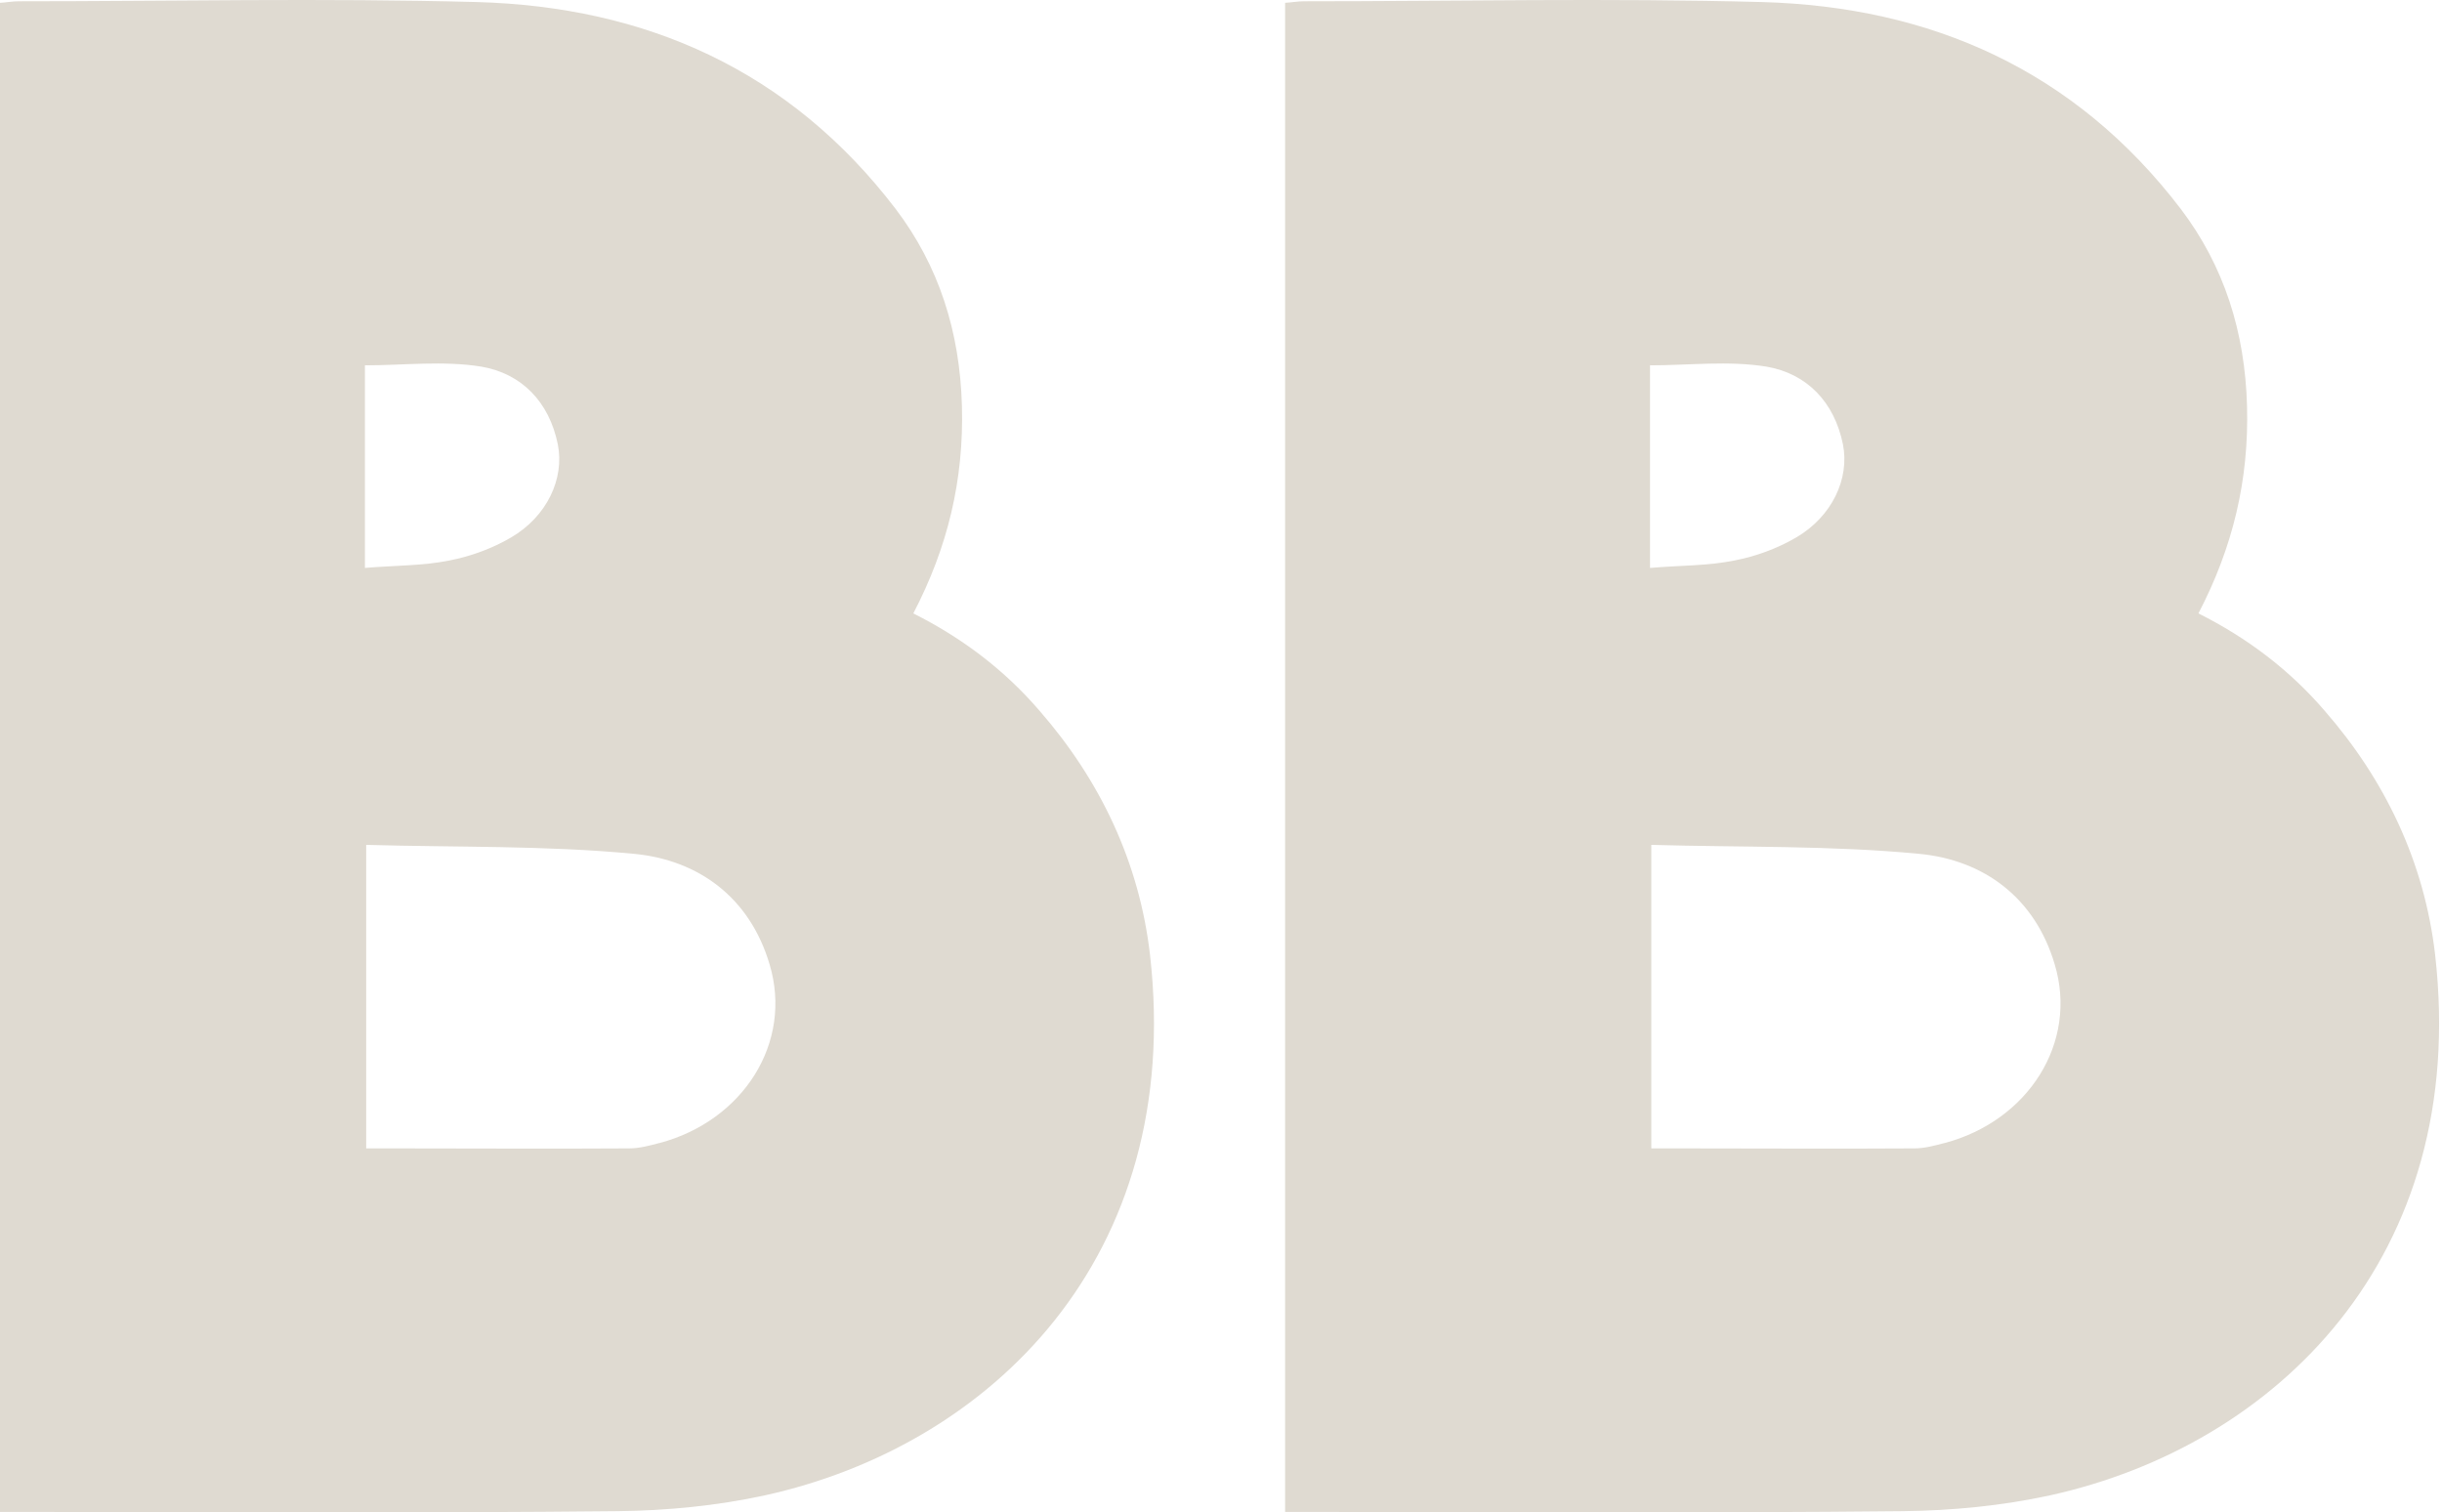 <svg width="331" height="205" viewBox="0 0 331 205" fill="none" xmlns="http://www.w3.org/2000/svg">
<path d="M155.873 129.381C154.424 116.914 149.147 105.798 140.903 96.343C136.143 90.802 130.417 86.473 123.795 83.149C128.451 74.214 130.659 65.071 130.383 55.028C130.107 44.985 127.278 36.05 121.38 28.293C107.031 9.523 87.543 0.9 64.57 0.276C43.909 -0.278 23.214 0.173 2.552 0.173C1.656 0.173 0.793 0.346 0 0.38V204.947H3.863C30.492 204.947 57.051 205.12 83.68 204.843C90.371 204.773 97.166 204.115 103.685 202.696C134.177 195.977 160.564 170.523 155.873 129.381ZM49.497 49.522C54.74 49.522 60.086 48.864 65.226 49.695C70.71 50.63 74.435 54.474 75.608 60.223C76.54 64.898 74.125 70.024 69.261 72.863C66.709 74.353 63.777 75.426 60.88 75.98C57.292 76.707 53.533 76.638 49.463 76.984V49.487L49.532 49.557L49.497 49.522ZM89.371 154.939C88.06 155.285 86.68 155.666 85.301 155.666C74.539 155.736 63.708 155.666 52.946 155.666H49.635V114.525C61.88 114.871 73.987 114.594 85.921 115.737C94.752 116.568 101.65 121.728 104.306 130.697C107.514 141.329 100.719 151.926 89.405 154.939H89.371Z" fill="#DFDAD1"/>
<path d="M330.064 129.381C328.615 116.914 323.337 105.798 315.094 96.343C310.334 90.802 304.608 86.473 297.985 83.149C302.642 74.214 304.849 65.071 304.573 55.028C304.297 44.985 301.469 36.05 295.571 28.293C281.222 9.523 261.733 0.9 238.761 0.276C218.1 -0.278 197.404 0.173 176.743 0.173C175.846 0.173 174.984 0.346 174.191 0.38V204.947H178.054C204.682 204.947 231.242 205.12 257.87 204.843C264.562 204.773 271.357 204.115 277.876 202.696C308.368 195.977 334.755 170.523 330.064 129.381ZM223.688 49.522C228.931 49.522 234.277 48.864 239.417 49.695C244.901 50.63 248.626 54.474 249.799 60.223C250.73 64.898 248.316 70.024 243.452 72.863C240.9 74.353 237.968 75.426 235.07 75.98C231.483 76.707 227.723 76.638 223.653 76.984V49.487L223.722 49.557L223.688 49.522ZM263.561 154.939C262.251 155.285 260.871 155.666 259.491 155.666C248.73 155.736 237.899 155.666 227.137 155.666H223.826V114.525C236.071 114.871 248.178 114.594 260.112 115.737C268.942 116.568 275.841 121.728 278.497 130.697C281.705 141.329 274.91 151.926 263.596 154.939H263.561Z" fill="#DFDAD1"/>
</svg>
